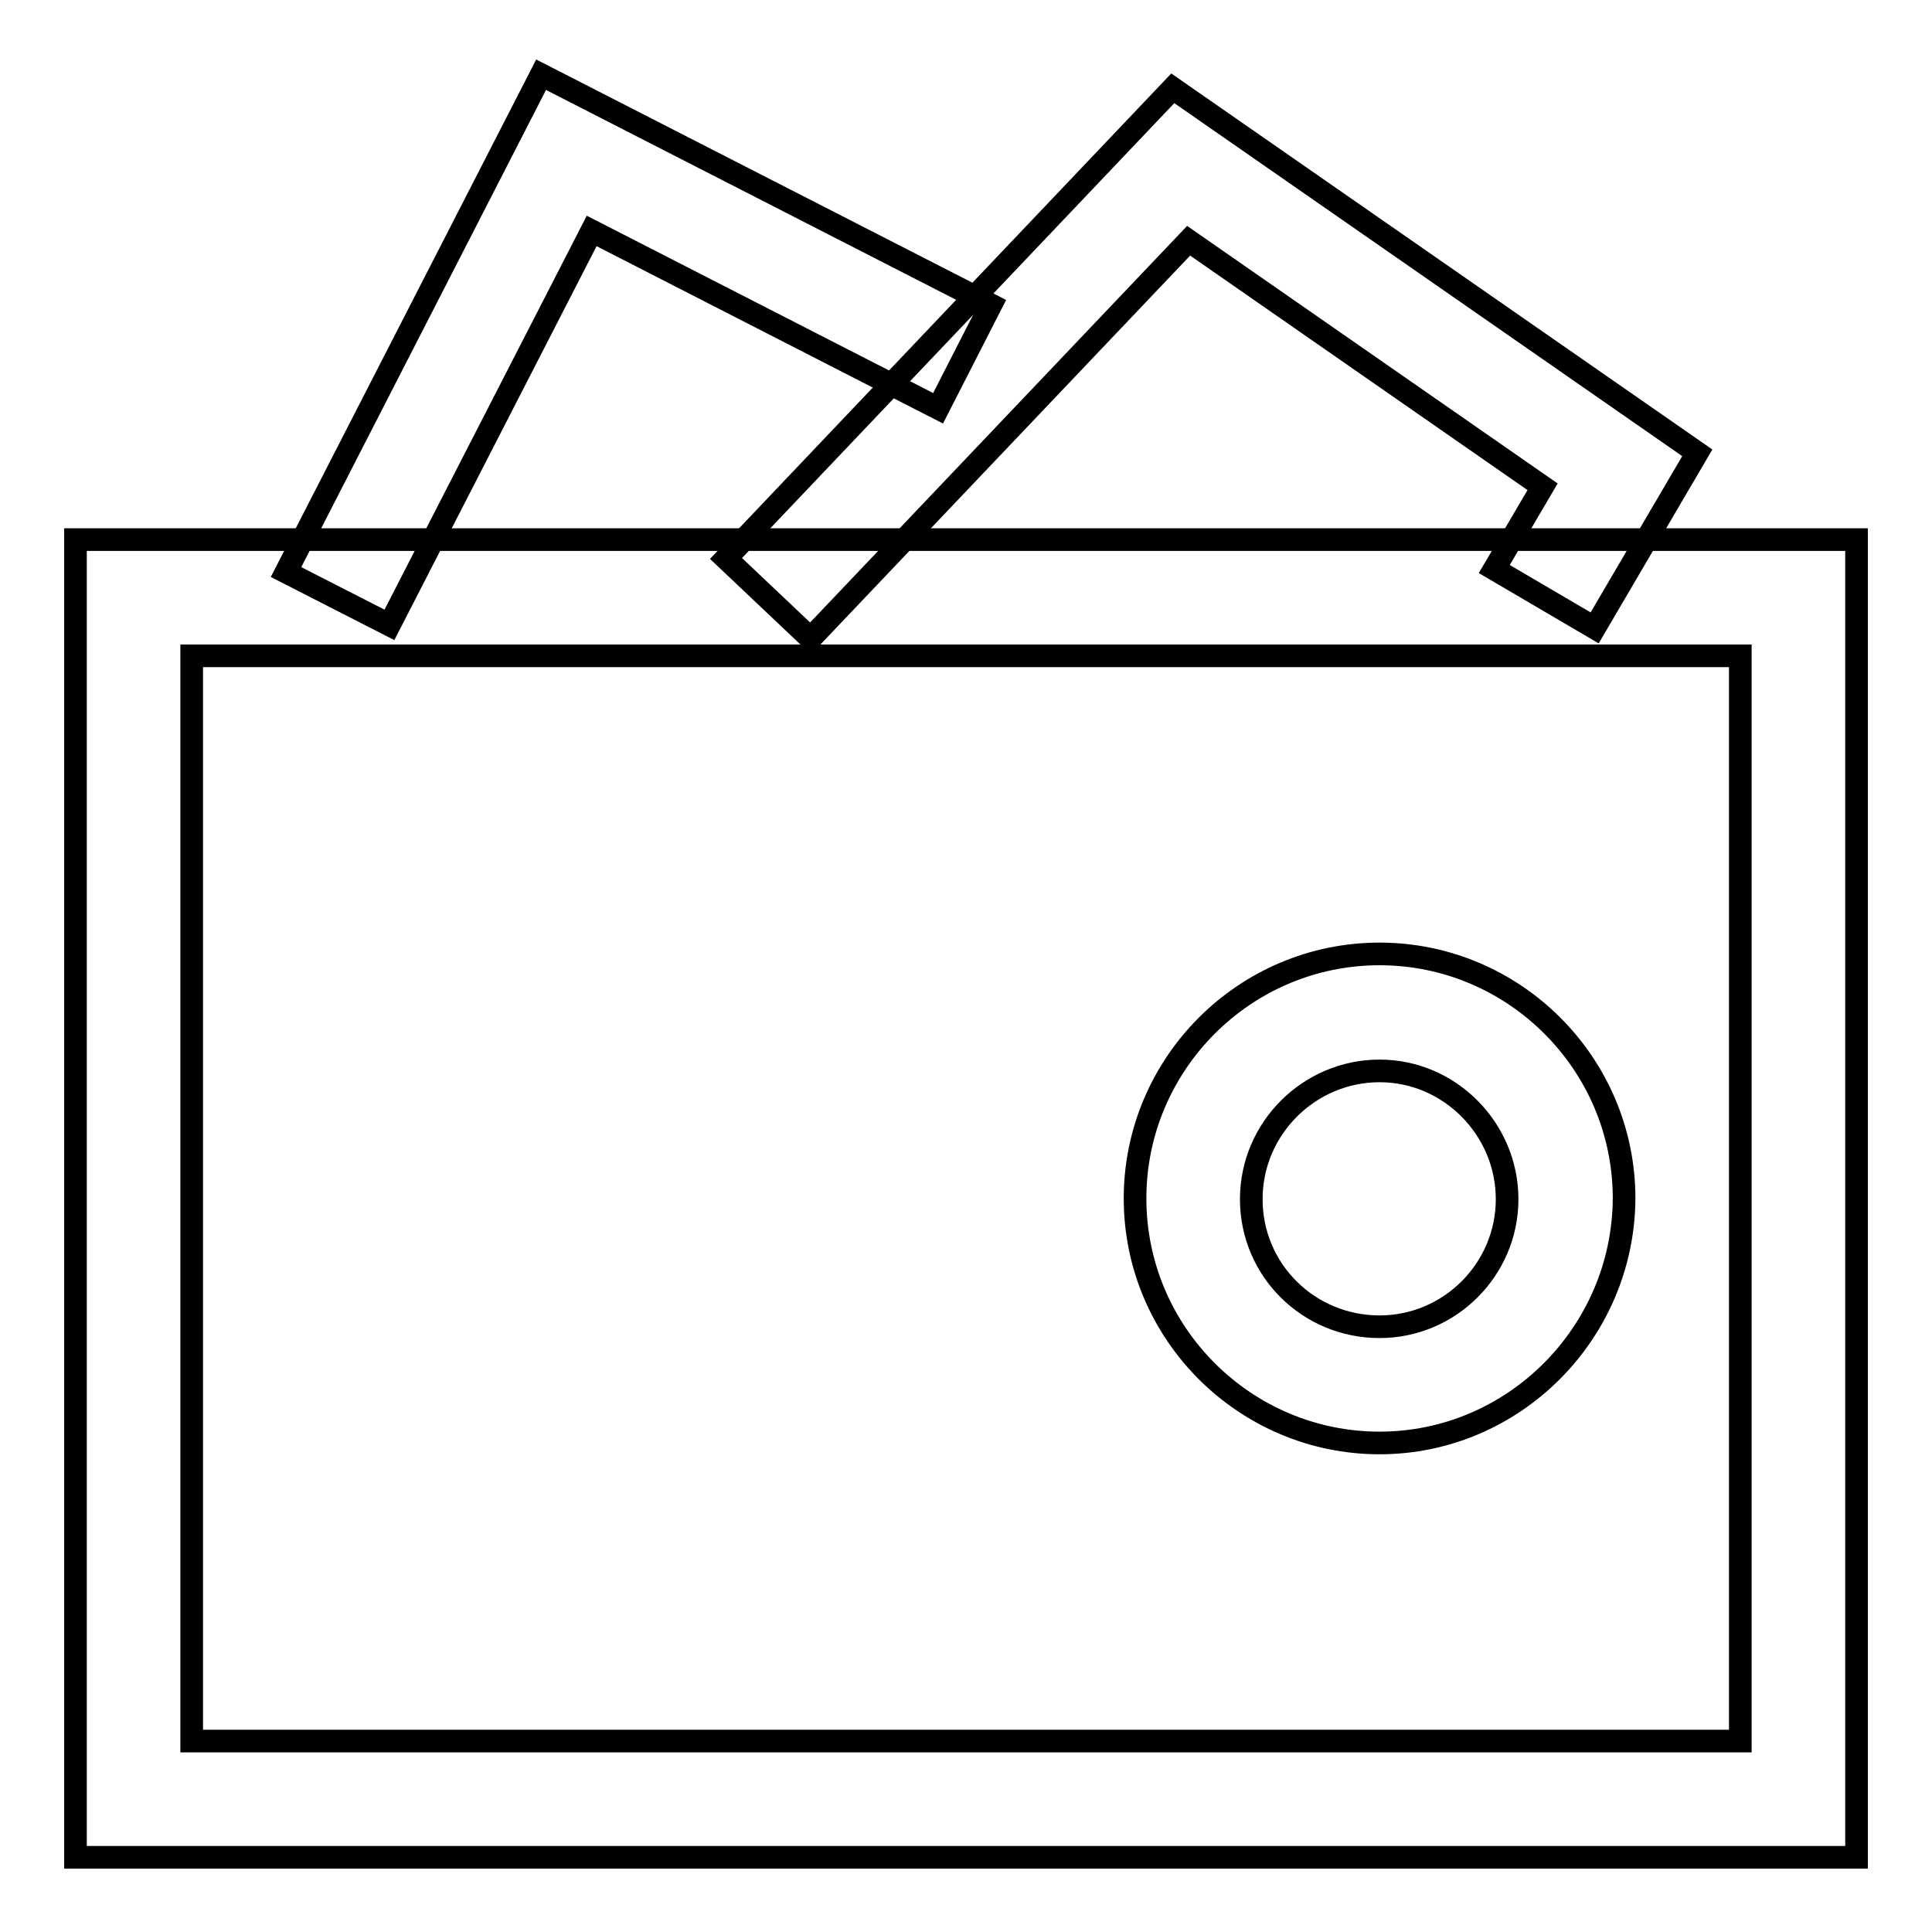 <?xml version="1.0" encoding="utf-8"?>
<!-- Svg Vector Icons : http://www.onlinewebfonts.com/icon -->
<!DOCTYPE svg PUBLIC "-//W3C//DTD SVG 1.1//EN" "http://www.w3.org/Graphics/SVG/1.1/DTD/svg11.dtd">
<svg version="1.1" xmlns="http://www.w3.org/2000/svg" xmlns:xlink="http://www.w3.org/1999/xlink" x="0px" y="0px" viewBox="0 0 256 256" enable-background="new 0 0 256 256" xml:space="preserve">
<g> <path stroke-width="3" fill-opacity="0" stroke="#000000"  d="M246,246.1H10V71.5h236V246.1L246,246.1z M25.4,230.7h205.2V86.9H25.4V230.7z"/> <path stroke-width="3" fill-opacity="0" stroke="#000000"  d="M107.4,84.6L96.2,74l59.2-62.3L224.9,60l-13.6,23.2L198,75.4l6.4-10.9l-46.9-32.6L107.4,84.6z"/> <path stroke-width="3" fill-opacity="0" stroke="#000000"  d="M51.6,82.8l-13.7-7L71.7,9.9l59.6,30.5l-7,13.7L78.4,30.6L51.6,82.8z M182.8,191.2 c-17.8,0-32.4-14.5-32.4-32.4c0-17.8,14.5-32.4,32.4-32.4c17.8,0,32.4,14.5,32.4,32.4C215.1,176.6,200.6,191.2,182.8,191.2z  M182.8,141.9c-9.3,0-17,7.6-17,17s7.6,16.9,17,16.9c9.3,0,16.9-7.6,16.9-16.9S192.1,141.9,182.8,141.9z"/></g>
</svg>